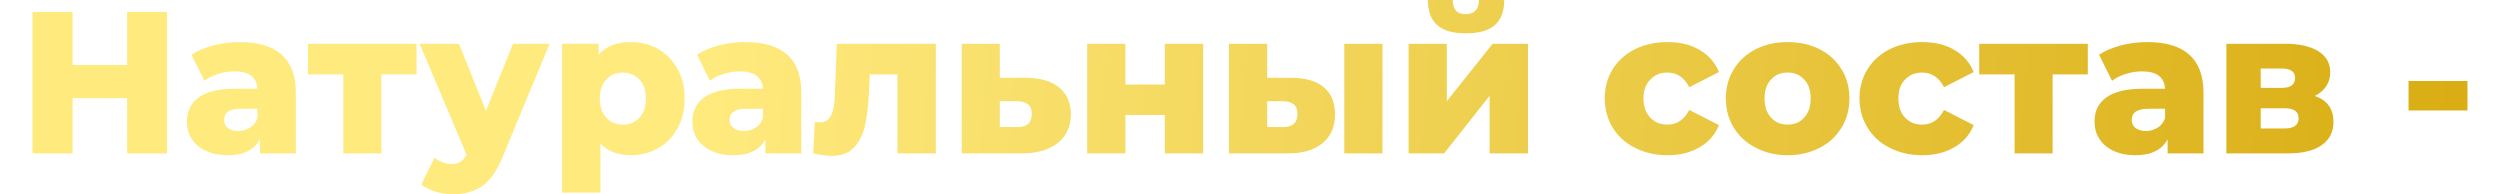<?xml version="1.0" encoding="UTF-8"?>
<!DOCTYPE svg PUBLIC "-//W3C//DTD SVG 1.1//EN" "http://www.w3.org/Graphics/SVG/1.1/DTD/svg11.dtd">
<!-- Creator: CorelDRAW 2019 (64-Bit) -->
<svg xmlns="http://www.w3.org/2000/svg" xml:space="preserve" width="193px" height="15px" version="1.1" style="shape-rendering:geometricPrecision; text-rendering:geometricPrecision; image-rendering:optimizeQuality; fill-rule:evenodd; clip-rule:evenodd"
viewBox="0 0 14.462 1.154"
 xmlns:xlink="http://www.w3.org/1999/xlink"
 xmlns:xodm="http://www.corel.com/coreldraw/odm/2003">
 <defs>
  <style type="text/css">
   <![CDATA[
    .fil0 {fill:url(#id0);fill-rule:nonzero}
   ]]>
  </style>
  <linearGradient id="id0" gradientUnits="userSpaceOnUse" x1="4.075" y1="-0.012" x2="14.963" y2="0.92">
   <stop offset="0" style="stop-opacity:1; stop-color:#FFEA7E"/>
   <stop offset="1" style="stop-opacity:1; stop-color:#D7AA0D"/>
  </linearGradient>
 </defs>
 <g id="Слой_x0020_1">
  <path class="fil0" d="M0.799 0.071l0 0.84 -0.237 0 0 -0.328 -0.324 0 0 0.328 -0.238 0 0 -0.84 0.238 0 0 0.315 0.324 0 0 -0.315 0.237 0zm0.432 0.179c0.108,0 0.191,0.024 0.247,0.073 0.057,0.05 0.086,0.125 0.086,0.227l0 0.361 -0.213 0 0 -0.084c-0.033,0.063 -0.097,0.095 -0.192,0.095 -0.05,0 -0.094,-0.009 -0.131,-0.027 -0.036,-0.017 -0.064,-0.041 -0.083,-0.071 -0.019,-0.03 -0.028,-0.064 -0.028,-0.103 0,-0.061 0.023,-0.109 0.071,-0.143 0.047,-0.034 0.12,-0.051 0.218,-0.051l0.13 0c-0.004,-0.069 -0.05,-0.103 -0.138,-0.103 -0.032,0 -0.063,0.005 -0.095,0.015 -0.032,0.01 -0.059,0.023 -0.082,0.041l-0.077 -0.155c0.036,-0.024 0.08,-0.042 0.132,-0.056 0.051,-0.013 0.103,-0.019 0.155,-0.019zm-0.008 0.528c0.026,0 0.049,-0.007 0.069,-0.02 0.02,-0.012 0.035,-0.031 0.044,-0.056l0 -0.056 -0.099 0c-0.066,0 -0.099,0.022 -0.099,0.066 0,0.02 0.007,0.036 0.022,0.048 0.016,0.012 0.036,0.018 0.063,0.018zm1.058 -0.336l-0.209 0 0 0.469 -0.226 0 0 -0.469 -0.21 0 0 -0.182 0.645 0 0 0.182zm0.79 -0.182l-0.281 0.677c-0.033,0.08 -0.073,0.136 -0.12,0.169 -0.047,0.032 -0.105,0.048 -0.173,0.048 -0.034,0 -0.069,-0.005 -0.104,-0.016 -0.034,-0.011 -0.063,-0.025 -0.084,-0.042l0.079 -0.16c0.013,0.012 0.028,0.021 0.046,0.028 0.018,0.007 0.036,0.01 0.055,0.01 0.021,0 0.039,-0.004 0.053,-0.013 0.014,-0.009 0.026,-0.023 0.036,-0.042l-0.279 -0.659 0.234 0 0.16 0.398 0.161 -0.398 0.217 0zm0.483 -0.01c0.059,0 0.113,0.013 0.162,0.041 0.048,0.028 0.086,0.067 0.115,0.118 0.028,0.05 0.042,0.109 0.042,0.177 0,0.067 -0.014,0.126 -0.042,0.177 -0.029,0.05 -0.067,0.09 -0.115,0.117 -0.049,0.028 -0.103,0.042 -0.162,0.042 -0.076,0 -0.136,-0.023 -0.181,-0.069l0 0.291 -0.228 0 0 -0.884 0.217 0 0 0.065c0.043,-0.05 0.107,-0.075 0.192,-0.075zm-0.048 0.49c0.04,0 0.073,-0.013 0.099,-0.041 0.025,-0.028 0.038,-0.065 0.038,-0.113 0,-0.048 -0.013,-0.086 -0.038,-0.114 -0.026,-0.027 -0.059,-0.041 -0.099,-0.041 -0.04,0 -0.073,0.014 -0.098,0.041 -0.026,0.028 -0.039,0.066 -0.039,0.114 0,0.048 0.013,0.085 0.039,0.113 0.025,0.028 0.058,0.041 0.098,0.041zm0.727 -0.49c0.108,0 0.191,0.024 0.248,0.073 0.056,0.05 0.085,0.125 0.085,0.227l0 0.361 -0.213 0 0 -0.084c-0.032,0.063 -0.096,0.095 -0.192,0.095 -0.05,0 -0.094,-0.009 -0.13,-0.027 -0.037,-0.017 -0.065,-0.041 -0.084,-0.071 -0.019,-0.03 -0.028,-0.064 -0.028,-0.103 0,-0.061 0.024,-0.109 0.071,-0.143 0.047,-0.034 0.12,-0.051 0.218,-0.051l0.13 0c-0.004,-0.069 -0.05,-0.103 -0.138,-0.103 -0.031,0 -0.063,0.005 -0.095,0.015 -0.032,0.01 -0.059,0.023 -0.082,0.041l-0.076 -0.155c0.036,-0.024 0.079,-0.042 0.131,-0.056 0.052,-0.013 0.103,-0.019 0.155,-0.019zm-0.008 0.528c0.026,0 0.05,-0.007 0.07,-0.02 0.02,-0.012 0.034,-0.031 0.043,-0.056l0 -0.056 -0.099 0c-0.066,0 -0.099,0.022 -0.099,0.066 0,0.02 0.007,0.036 0.023,0.048 0.015,0.012 0.036,0.018 0.062,0.018zm1.14 -0.518l0 0.651 -0.228 0 0 -0.469 -0.164 0 -0.005 0.099c-0.003,0.085 -0.012,0.155 -0.025,0.21 -0.014,0.055 -0.036,0.098 -0.068,0.129 -0.031,0.031 -0.074,0.046 -0.128,0.046 -0.028,0 -0.065,-0.005 -0.11,-0.015l0.009 -0.186c0.015,0.001 0.024,0.002 0.029,0.002 0.025,0 0.044,-0.008 0.056,-0.024 0.013,-0.016 0.022,-0.037 0.027,-0.064 0.005,-0.027 0.008,-0.063 0.009,-0.107l0.01 -0.272 0.588 0zm0.535 0.202c0.087,0.001 0.153,0.02 0.198,0.058 0.046,0.037 0.069,0.091 0.069,0.16 0,0.072 -0.027,0.129 -0.079,0.17 -0.052,0.041 -0.125,0.062 -0.217,0.061l-0.352 0 0 -0.651 0.226 0 0 0.202 0.155 0zm-0.051 0.293c0.057,0 0.086,-0.026 0.086,-0.078 0,-0.026 -0.007,-0.045 -0.022,-0.057 -0.014,-0.012 -0.036,-0.018 -0.064,-0.019l-0.104 0 0 0.153 0.104 0.001zm0.415 -0.495l0.227 0 0 0.242 0.234 0 0 -0.242 0.228 0 0 0.651 -0.228 0 0 -0.228 -0.234 0 0 0.228 -0.227 0 0 -0.651zm1.214 0.202c0.086,0.001 0.15,0.02 0.193,0.058 0.044,0.037 0.065,0.091 0.065,0.16 0,0.073 -0.025,0.13 -0.075,0.171 -0.05,0.041 -0.12,0.061 -0.212,0.06l-0.343 0 0 -0.651 0.227 0 0 0.202 0.145 0zm0.313 -0.202l0.227 0 0 0.651 -0.227 0 0 -0.651zm-0.364 0.495c0.057,0 0.086,-0.026 0.086,-0.078 0,-0.026 -0.007,-0.045 -0.022,-0.057 -0.014,-0.012 -0.036,-0.018 -0.064,-0.019l-0.094 0 0 0.153 0.094 0.001zm0.746 -0.495l0.227 0 0 0.341 0.272 -0.341 0.21 0 0 0.651 -0.228 0 0 -0.342 -0.27 0.342 -0.211 0 0 -0.651zm0.34 -0.062c-0.077,0 -0.134,-0.016 -0.17,-0.049 -0.037,-0.032 -0.055,-0.082 -0.056,-0.149l0.148 0c0,0.028 0.007,0.049 0.019,0.063 0.012,0.014 0.031,0.021 0.057,0.021 0.027,0 0.047,-0.007 0.06,-0.022 0.013,-0.014 0.02,-0.035 0.02,-0.062l0.15 0c0,0.067 -0.019,0.117 -0.056,0.149 -0.037,0.033 -0.095,0.049 -0.172,0.049zm1.198 0.724c-0.072,0 -0.136,-0.015 -0.193,-0.044 -0.057,-0.028 -0.101,-0.068 -0.133,-0.12 -0.031,-0.051 -0.047,-0.109 -0.047,-0.174 0,-0.064 0.016,-0.122 0.047,-0.173 0.032,-0.051 0.076,-0.09 0.133,-0.119 0.057,-0.028 0.121,-0.042 0.193,-0.042 0.074,0 0.137,0.015 0.191,0.047 0.054,0.032 0.092,0.075 0.114,0.131l-0.176 0.09c-0.03,-0.058 -0.073,-0.087 -0.13,-0.087 -0.041,0 -0.075,0.013 -0.101,0.041 -0.027,0.027 -0.041,0.064 -0.041,0.112 0,0.049 0.014,0.087 0.041,0.115 0.026,0.028 0.06,0.041 0.101,0.041 0.057,0 0.1,-0.029 0.13,-0.087l0.176 0.09c-0.022,0.056 -0.06,0.1 -0.114,0.131 -0.054,0.032 -0.117,0.048 -0.191,0.048zm0.713 0c-0.07,0 -0.132,-0.015 -0.188,-0.044 -0.056,-0.028 -0.1,-0.068 -0.132,-0.12 -0.031,-0.051 -0.047,-0.109 -0.047,-0.174 0,-0.064 0.016,-0.121 0.047,-0.172 0.032,-0.052 0.075,-0.091 0.131,-0.12 0.056,-0.028 0.119,-0.042 0.189,-0.042 0.07,0 0.134,0.014 0.19,0.042 0.056,0.029 0.099,0.068 0.13,0.119 0.032,0.051 0.047,0.109 0.047,0.173 0,0.065 -0.015,0.123 -0.047,0.174 -0.031,0.052 -0.074,0.092 -0.13,0.12 -0.056,0.029 -0.12,0.044 -0.19,0.044zm0 -0.182c0.04,0 0.073,-0.013 0.098,-0.041 0.026,-0.028 0.039,-0.066 0.039,-0.115 0,-0.048 -0.013,-0.085 -0.039,-0.112 -0.025,-0.028 -0.058,-0.041 -0.098,-0.041 -0.04,0 -0.073,0.013 -0.098,0.041 -0.026,0.027 -0.039,0.064 -0.039,0.112 0,0.049 0.013,0.087 0.039,0.115 0.025,0.028 0.058,0.041 0.098,0.041zm0.8 0.182c-0.072,0 -0.136,-0.015 -0.193,-0.044 -0.057,-0.028 -0.101,-0.068 -0.132,-0.12 -0.032,-0.051 -0.048,-0.109 -0.048,-0.174 0,-0.064 0.016,-0.122 0.048,-0.173 0.031,-0.051 0.075,-0.09 0.132,-0.119 0.057,-0.028 0.121,-0.042 0.193,-0.042 0.074,0 0.138,0.015 0.191,0.047 0.054,0.032 0.092,0.075 0.114,0.131l-0.176 0.09c-0.03,-0.058 -0.073,-0.087 -0.13,-0.087 -0.041,0 -0.074,0.013 -0.101,0.041 -0.027,0.027 -0.04,0.064 -0.04,0.112 0,0.049 0.013,0.087 0.04,0.115 0.027,0.028 0.06,0.041 0.101,0.041 0.057,0 0.1,-0.029 0.13,-0.087l0.176 0.09c-0.022,0.056 -0.06,0.1 -0.114,0.131 -0.053,0.032 -0.117,0.048 -0.191,0.048zm0.983 -0.48l-0.209 0 0 0.469 -0.226 0 0 -0.469 -0.21 0 0 -0.182 0.645 0 0 0.182zm0.354 -0.192c0.108,0 0.191,0.024 0.247,0.073 0.057,0.05 0.086,0.125 0.086,0.227l0 0.361 -0.213 0 0 -0.084c-0.033,0.063 -0.097,0.095 -0.192,0.095 -0.05,0 -0.094,-0.009 -0.131,-0.027 -0.036,-0.017 -0.064,-0.041 -0.083,-0.071 -0.019,-0.03 -0.028,-0.064 -0.028,-0.103 0,-0.061 0.023,-0.109 0.071,-0.143 0.047,-0.034 0.12,-0.051 0.218,-0.051l0.13 0c-0.004,-0.069 -0.05,-0.103 -0.138,-0.103 -0.032,0 -0.063,0.005 -0.095,0.015 -0.032,0.01 -0.059,0.023 -0.082,0.041l-0.077 -0.155c0.036,-0.024 0.08,-0.042 0.132,-0.056 0.051,-0.013 0.103,-0.019 0.155,-0.019zm-0.008 0.528c0.026,0 0.049,-0.007 0.069,-0.02 0.02,-0.012 0.035,-0.031 0.044,-0.056l0 -0.056 -0.099 0c-0.066,0 -0.099,0.022 -0.099,0.066 0,0.02 0.007,0.036 0.022,0.048 0.016,0.012 0.036,0.018 0.063,0.018zm1.002 -0.208c0.074,0.025 0.111,0.076 0.111,0.154 0,0.058 -0.022,0.104 -0.068,0.137 -0.046,0.033 -0.113,0.05 -0.202,0.05l-0.366 0 0 -0.651 0.35 0c0.084,0 0.15,0.015 0.197,0.045 0.047,0.029 0.07,0.071 0.07,0.125 0,0.031 -0.008,0.058 -0.024,0.082 -0.016,0.024 -0.039,0.044 -0.068,0.058zm-0.321 -0.048l0.125 0c0.053,0 0.079,-0.02 0.079,-0.059 0,-0.037 -0.026,-0.056 -0.079,-0.056l-0.125 0 0 0.115zm0.142 0.241c0.055,0 0.083,-0.02 0.083,-0.06 0,-0.04 -0.027,-0.06 -0.081,-0.06l-0.144 0 0 0.12 0.142 0zm0.736 -0.282l0.35 0 0 0.175 -0.35 0 0 -0.175z"/>
 </g>
</svg>

